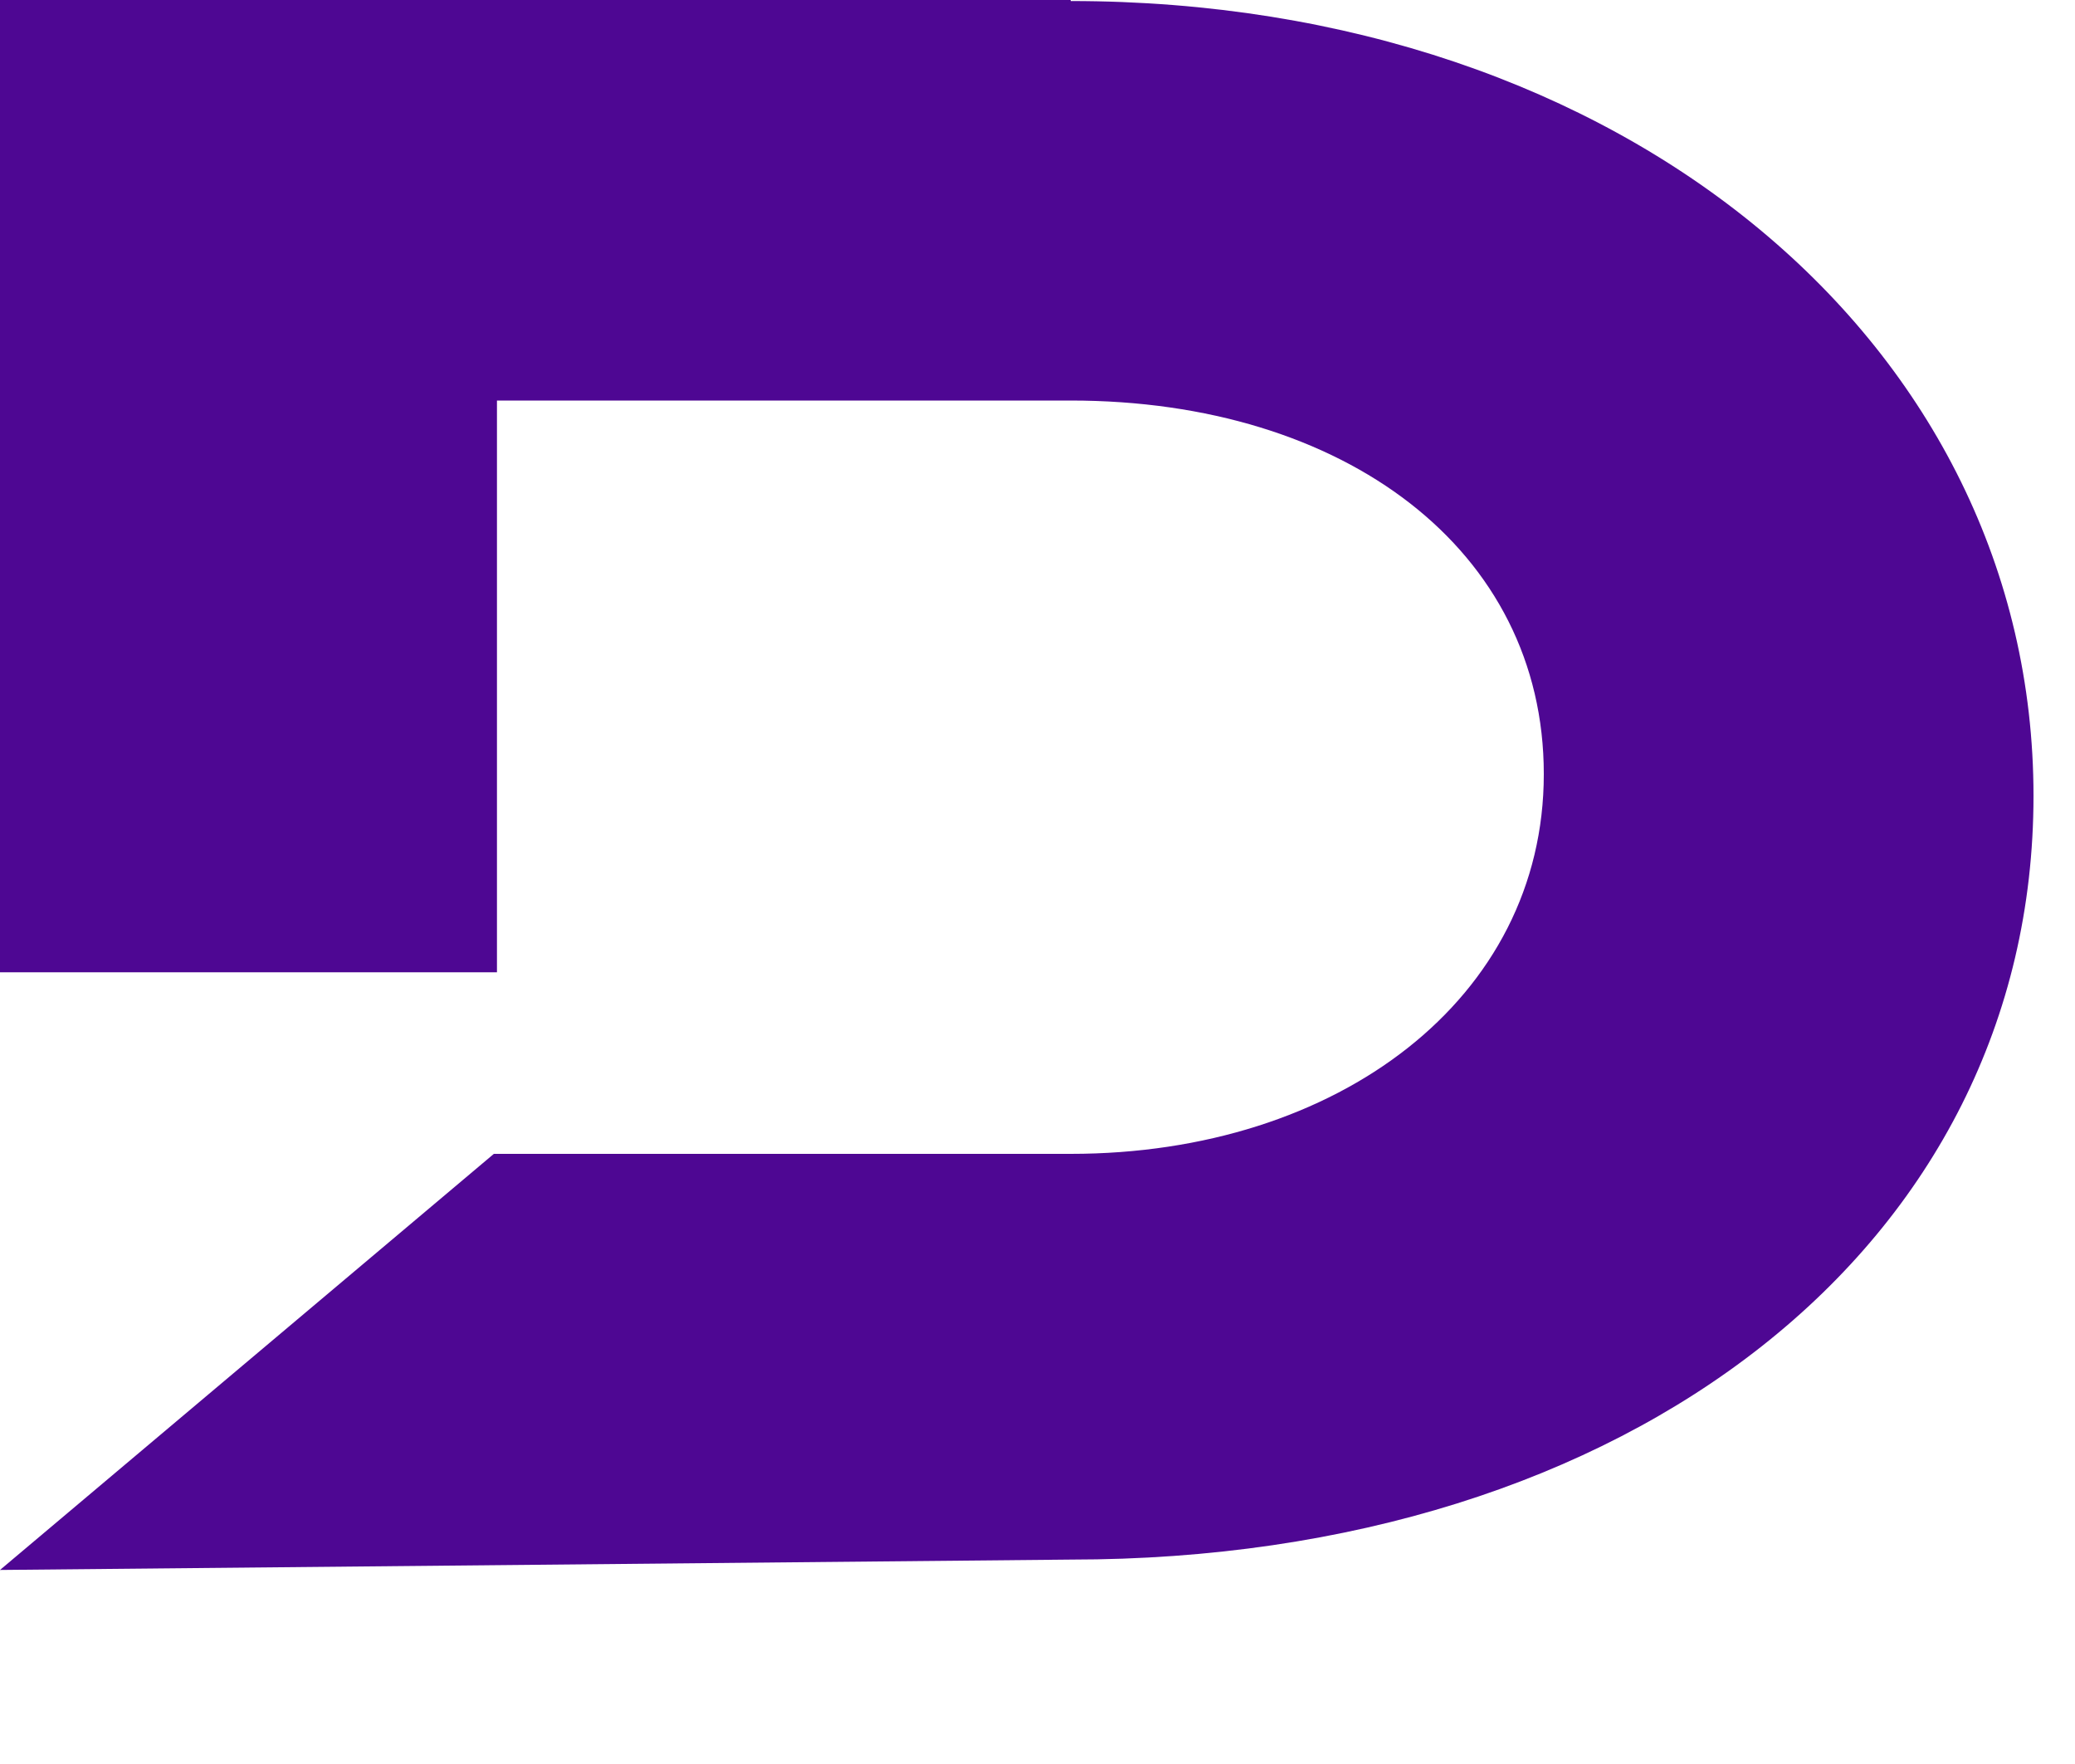 <svg version="1.2" xmlns="http://www.w3.org/2000/svg" viewBox="18 320 200 170">
	<style>
		.s0 { fill: #4e0793 }
	</style>
	<path class="s0" d="m121.2 320h-103.2v93.7h47.9v-55.1h55.3c26.4 0 45.6 14.4 45.6 36 0 21.6-19.8 36.6-45.6 36.6h-55.6l-47.6 40.1 103.2-1c53.9 0 92.8-30.3 92.8-73.6 0-43.4-39.4-76.6-92.8-76.6z"/>
</svg> 